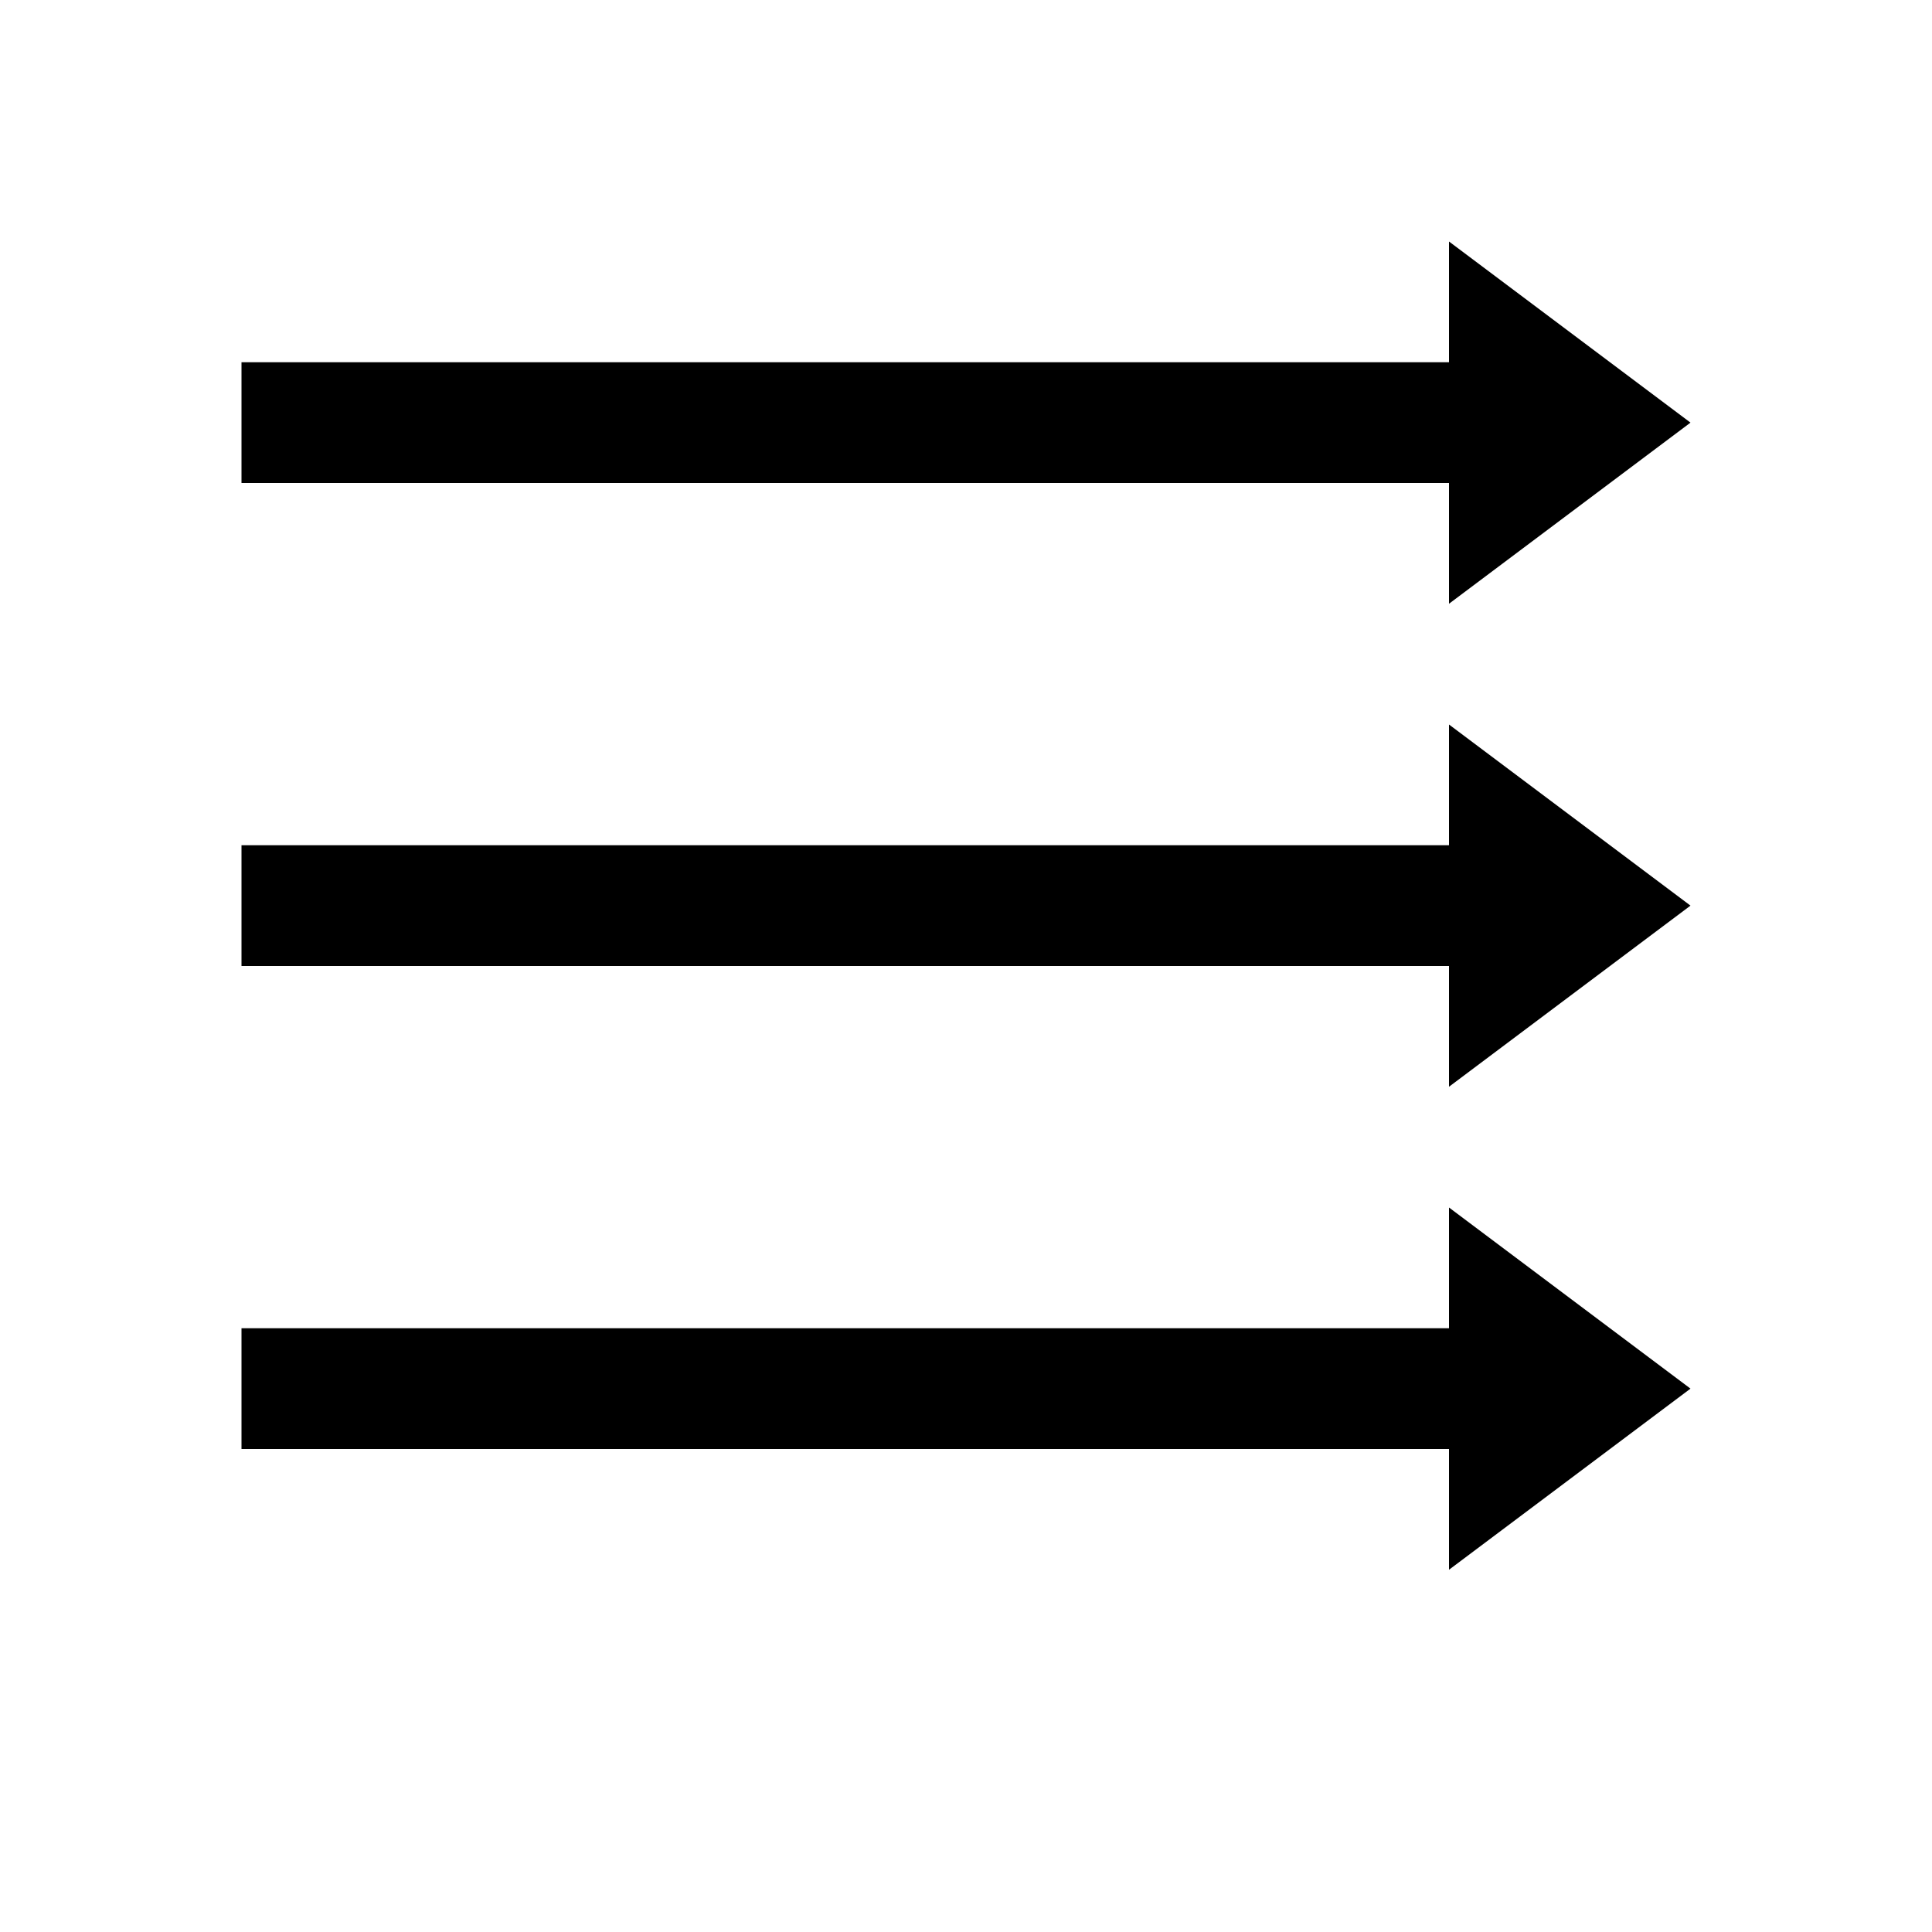 <!--
  - SPDX-License-Identifier: Apache-2.0
  -
  - The OpenSearch Contributors require contributions made to
  - this file be licensed under the Apache-2.0 license or a
  - compatible open source license.
  -
  - Modifications Copyright OpenSearch Contributors. See
  - GitHub history for details.
  -->

<svg width="16" height="16" viewBox="0 0 16 16" xmlns="http://www.w3.org/2000/svg">
  <path d="M14 3.5L12 2v1H2v1h10v1l2-1.5zM12 9V8H2V7h10V6l2 1.5L12 9zm0 3v1l2-1.5-2-1.5v1H2v1h10z" />
</svg>
